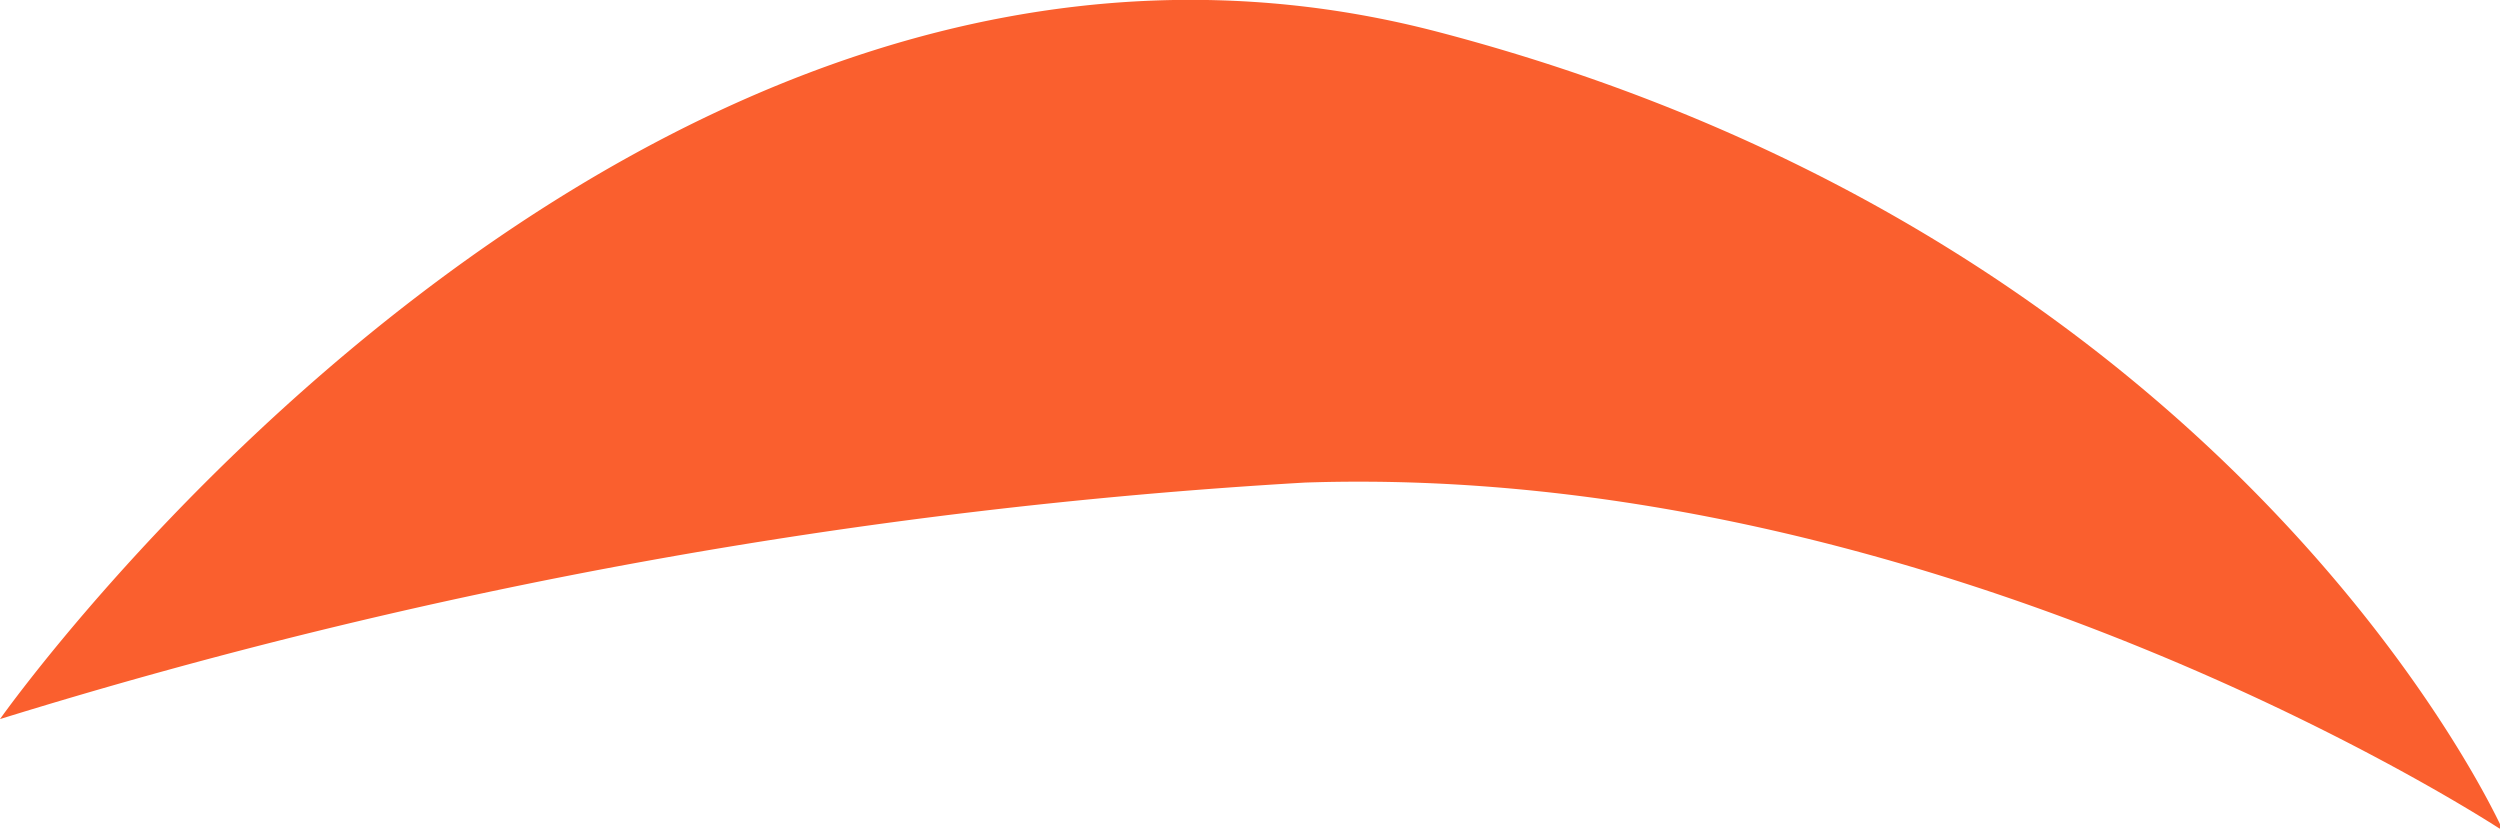 <?xml version="1.0" encoding="UTF-8"?> <svg xmlns="http://www.w3.org/2000/svg" viewBox="0 0 31.29 10.37"> <defs> <style>.cls-1{fill:#fa5f2e;}</style> </defs> <title>Ресурс 6</title> <g id="Слой_2" data-name="Слой 2"> <g id="Слой_1-2" data-name="Слой 1"> <path class="cls-1" d="M0,9S7.92-2.24,18,.4s13.33,10,13.33,10-7-4.63-15-4.36A68.63,68.63,0,0,0,0,9Z"></path> </g> </g> </svg> 